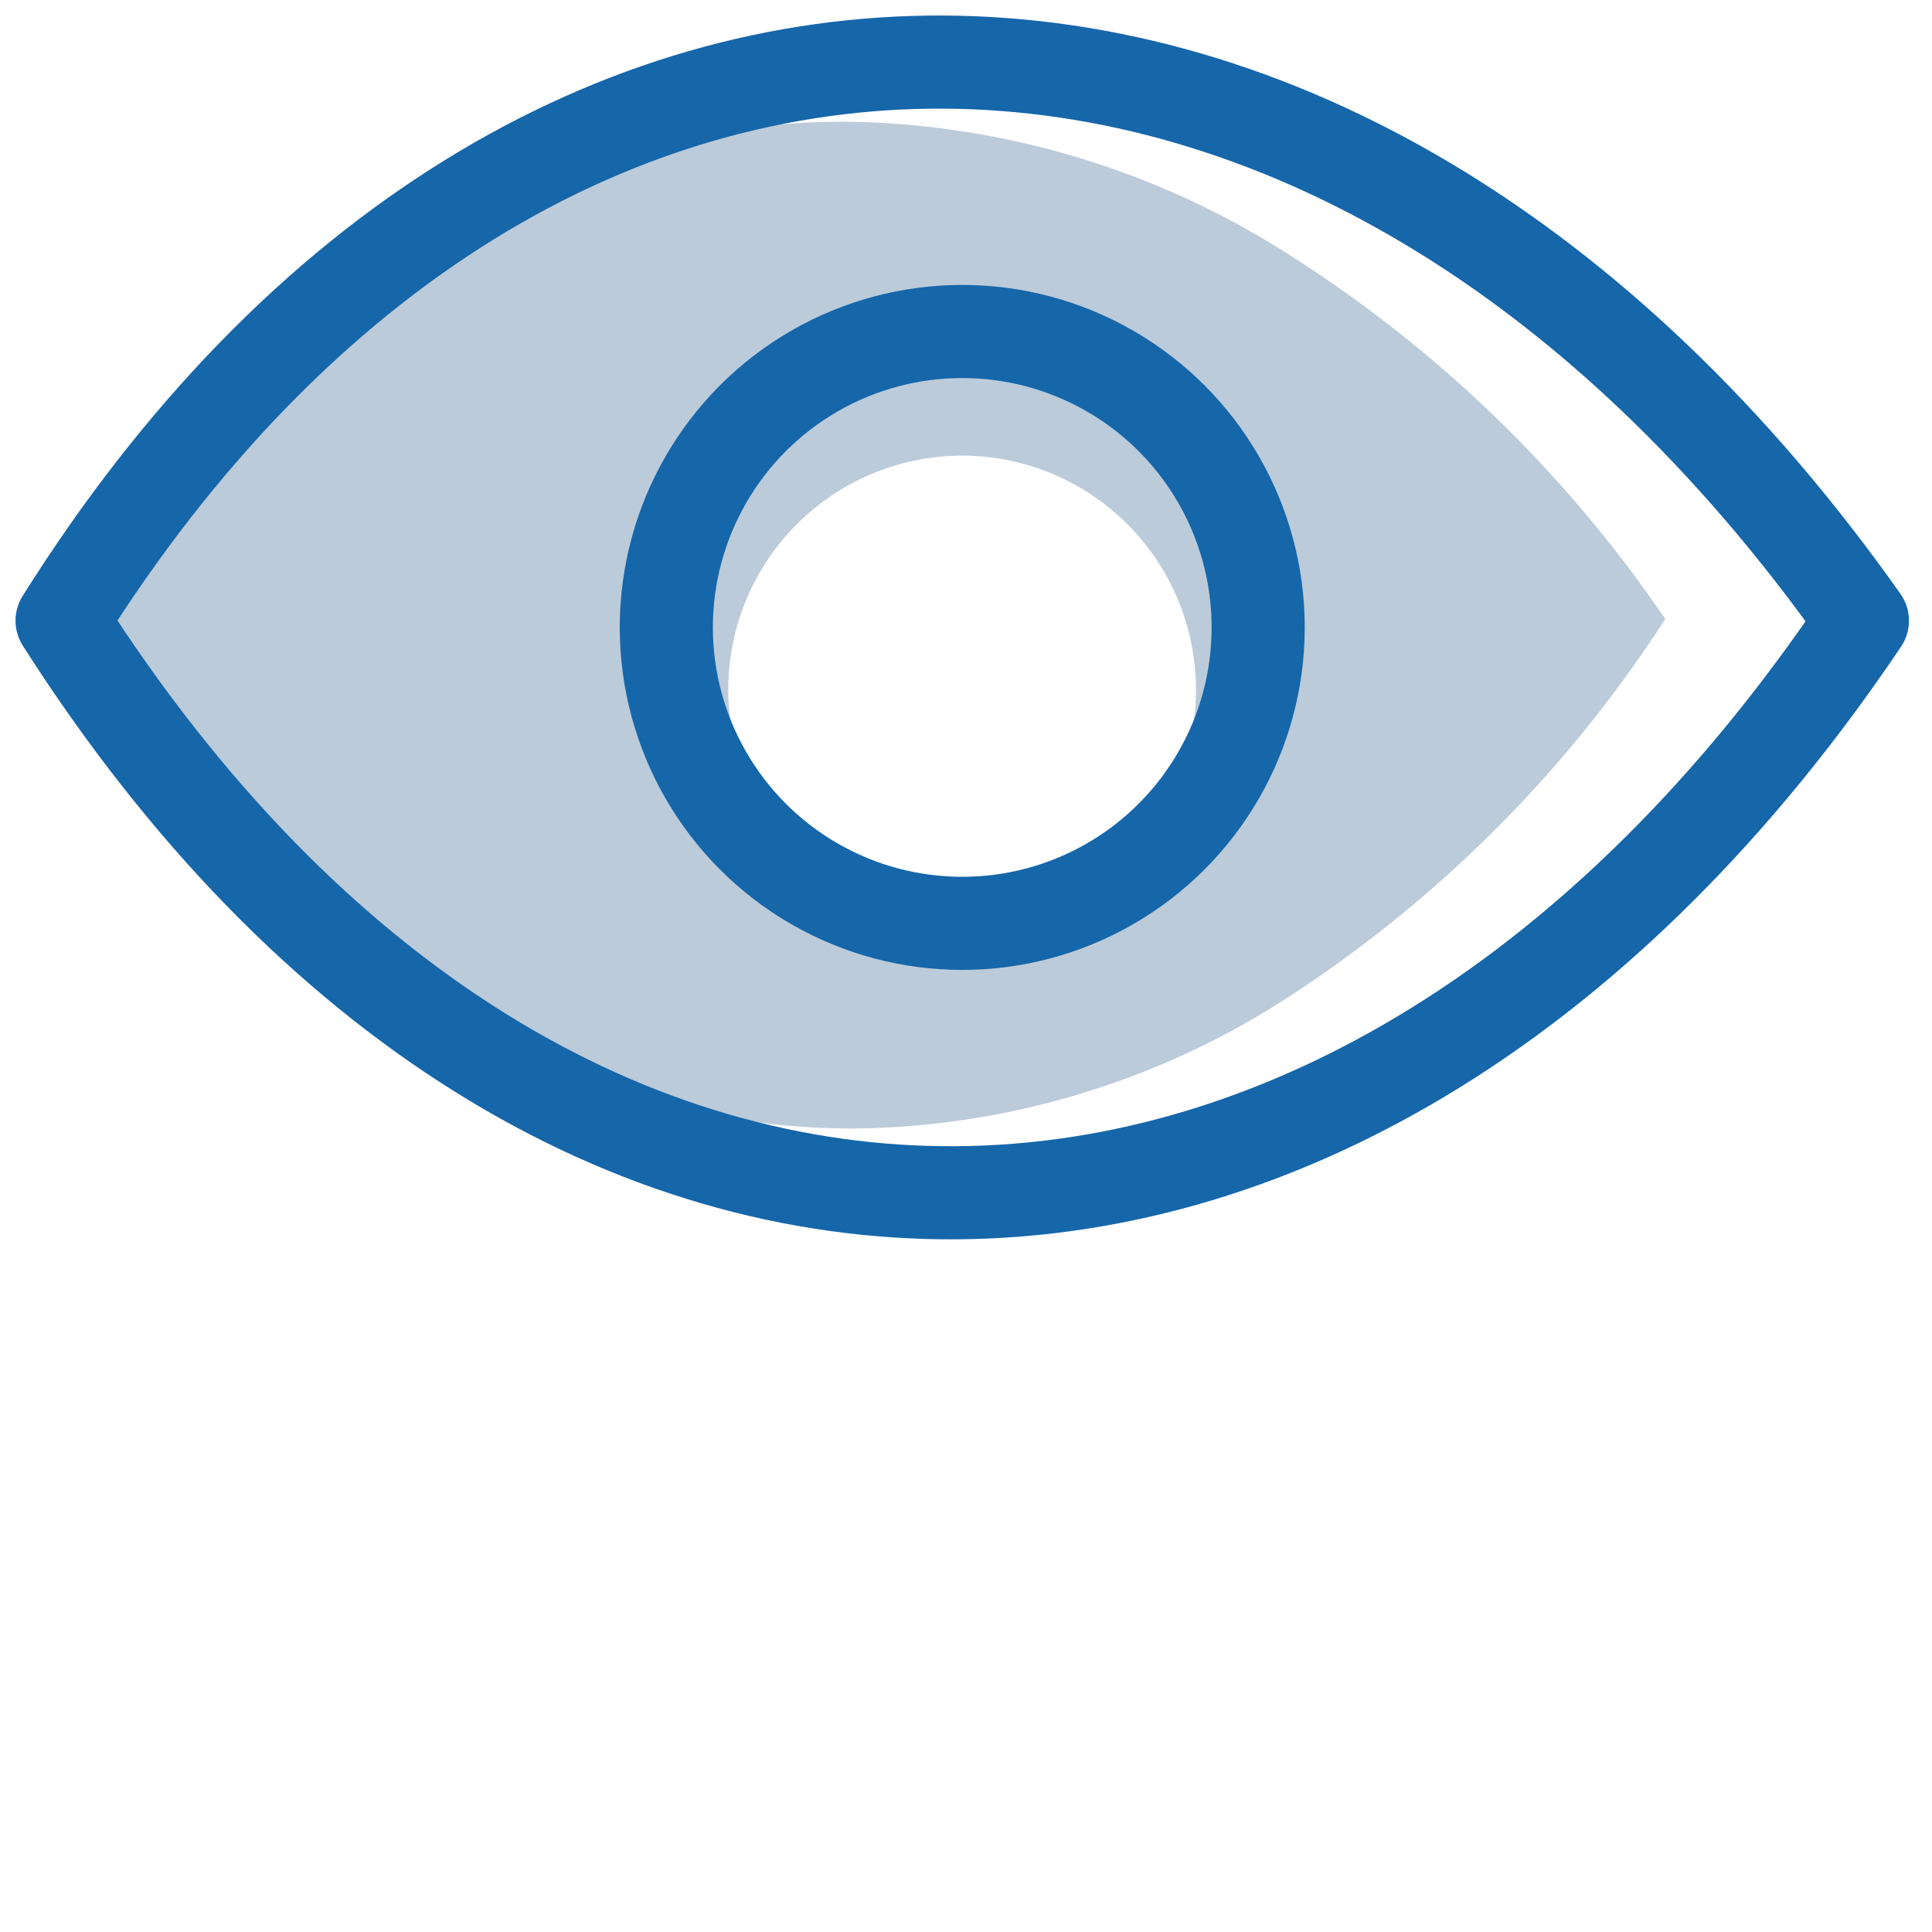 <svg xmlns="http://www.w3.org/2000/svg" xmlns:xlink="http://www.w3.org/1999/xlink" width="62.25" height="62.25" viewBox="0 0 62.25 62.25">
  <defs>
    <clipPath id="clip-vision-ico">
      <rect width="62.25" height="62.25"/>
    </clipPath>
  </defs>
  <g id="vision-ico" clip-path="url(#clip-vision-ico)">
    <path id="Subtraction_1" data-name="Subtraction 1" d="M-57.5-188.558h0c-9.691,0-18.745-5.829-25.5-16.414A37.081,37.081,0,0,1-71.38-217.01,25.365,25.365,0,0,1-57.831-221a27.106,27.106,0,0,1,13.948,4.025,41.582,41.582,0,0,1,12.538,12,41.091,41.091,0,0,1-12.3,12.283A26.179,26.179,0,0,1-57.5-188.558ZM-54-210.239a7.543,7.543,0,0,0-7.535,7.535A7.543,7.543,0,0,0-54-195.17a7.543,7.543,0,0,0,7.535-7.535A7.543,7.543,0,0,0-54-210.239Z" transform="translate(85 224.92)" fill="#bbcbd9"/>
    <circle id="Ellipse_36" data-name="Ellipse 36" cx="9.535" cy="9.535" r="9.535" transform="translate(21.469 10.681)" fill="none" stroke="#1666aa" stroke-miterlimit="10" stroke-width="3"/>
    <path id="Path_165" data-name="Path 165" d="M676.977,87.314h0c-16.328,24.266-42.137,24.887-58.008,0h0c15.2-24.211,41.211-23.785,58.008,0Z" transform="translate(-616.969 -67.315)" fill="none" stroke="#1666aa" stroke-linejoin="round" stroke-width="3"/>
  </g>
</svg>
